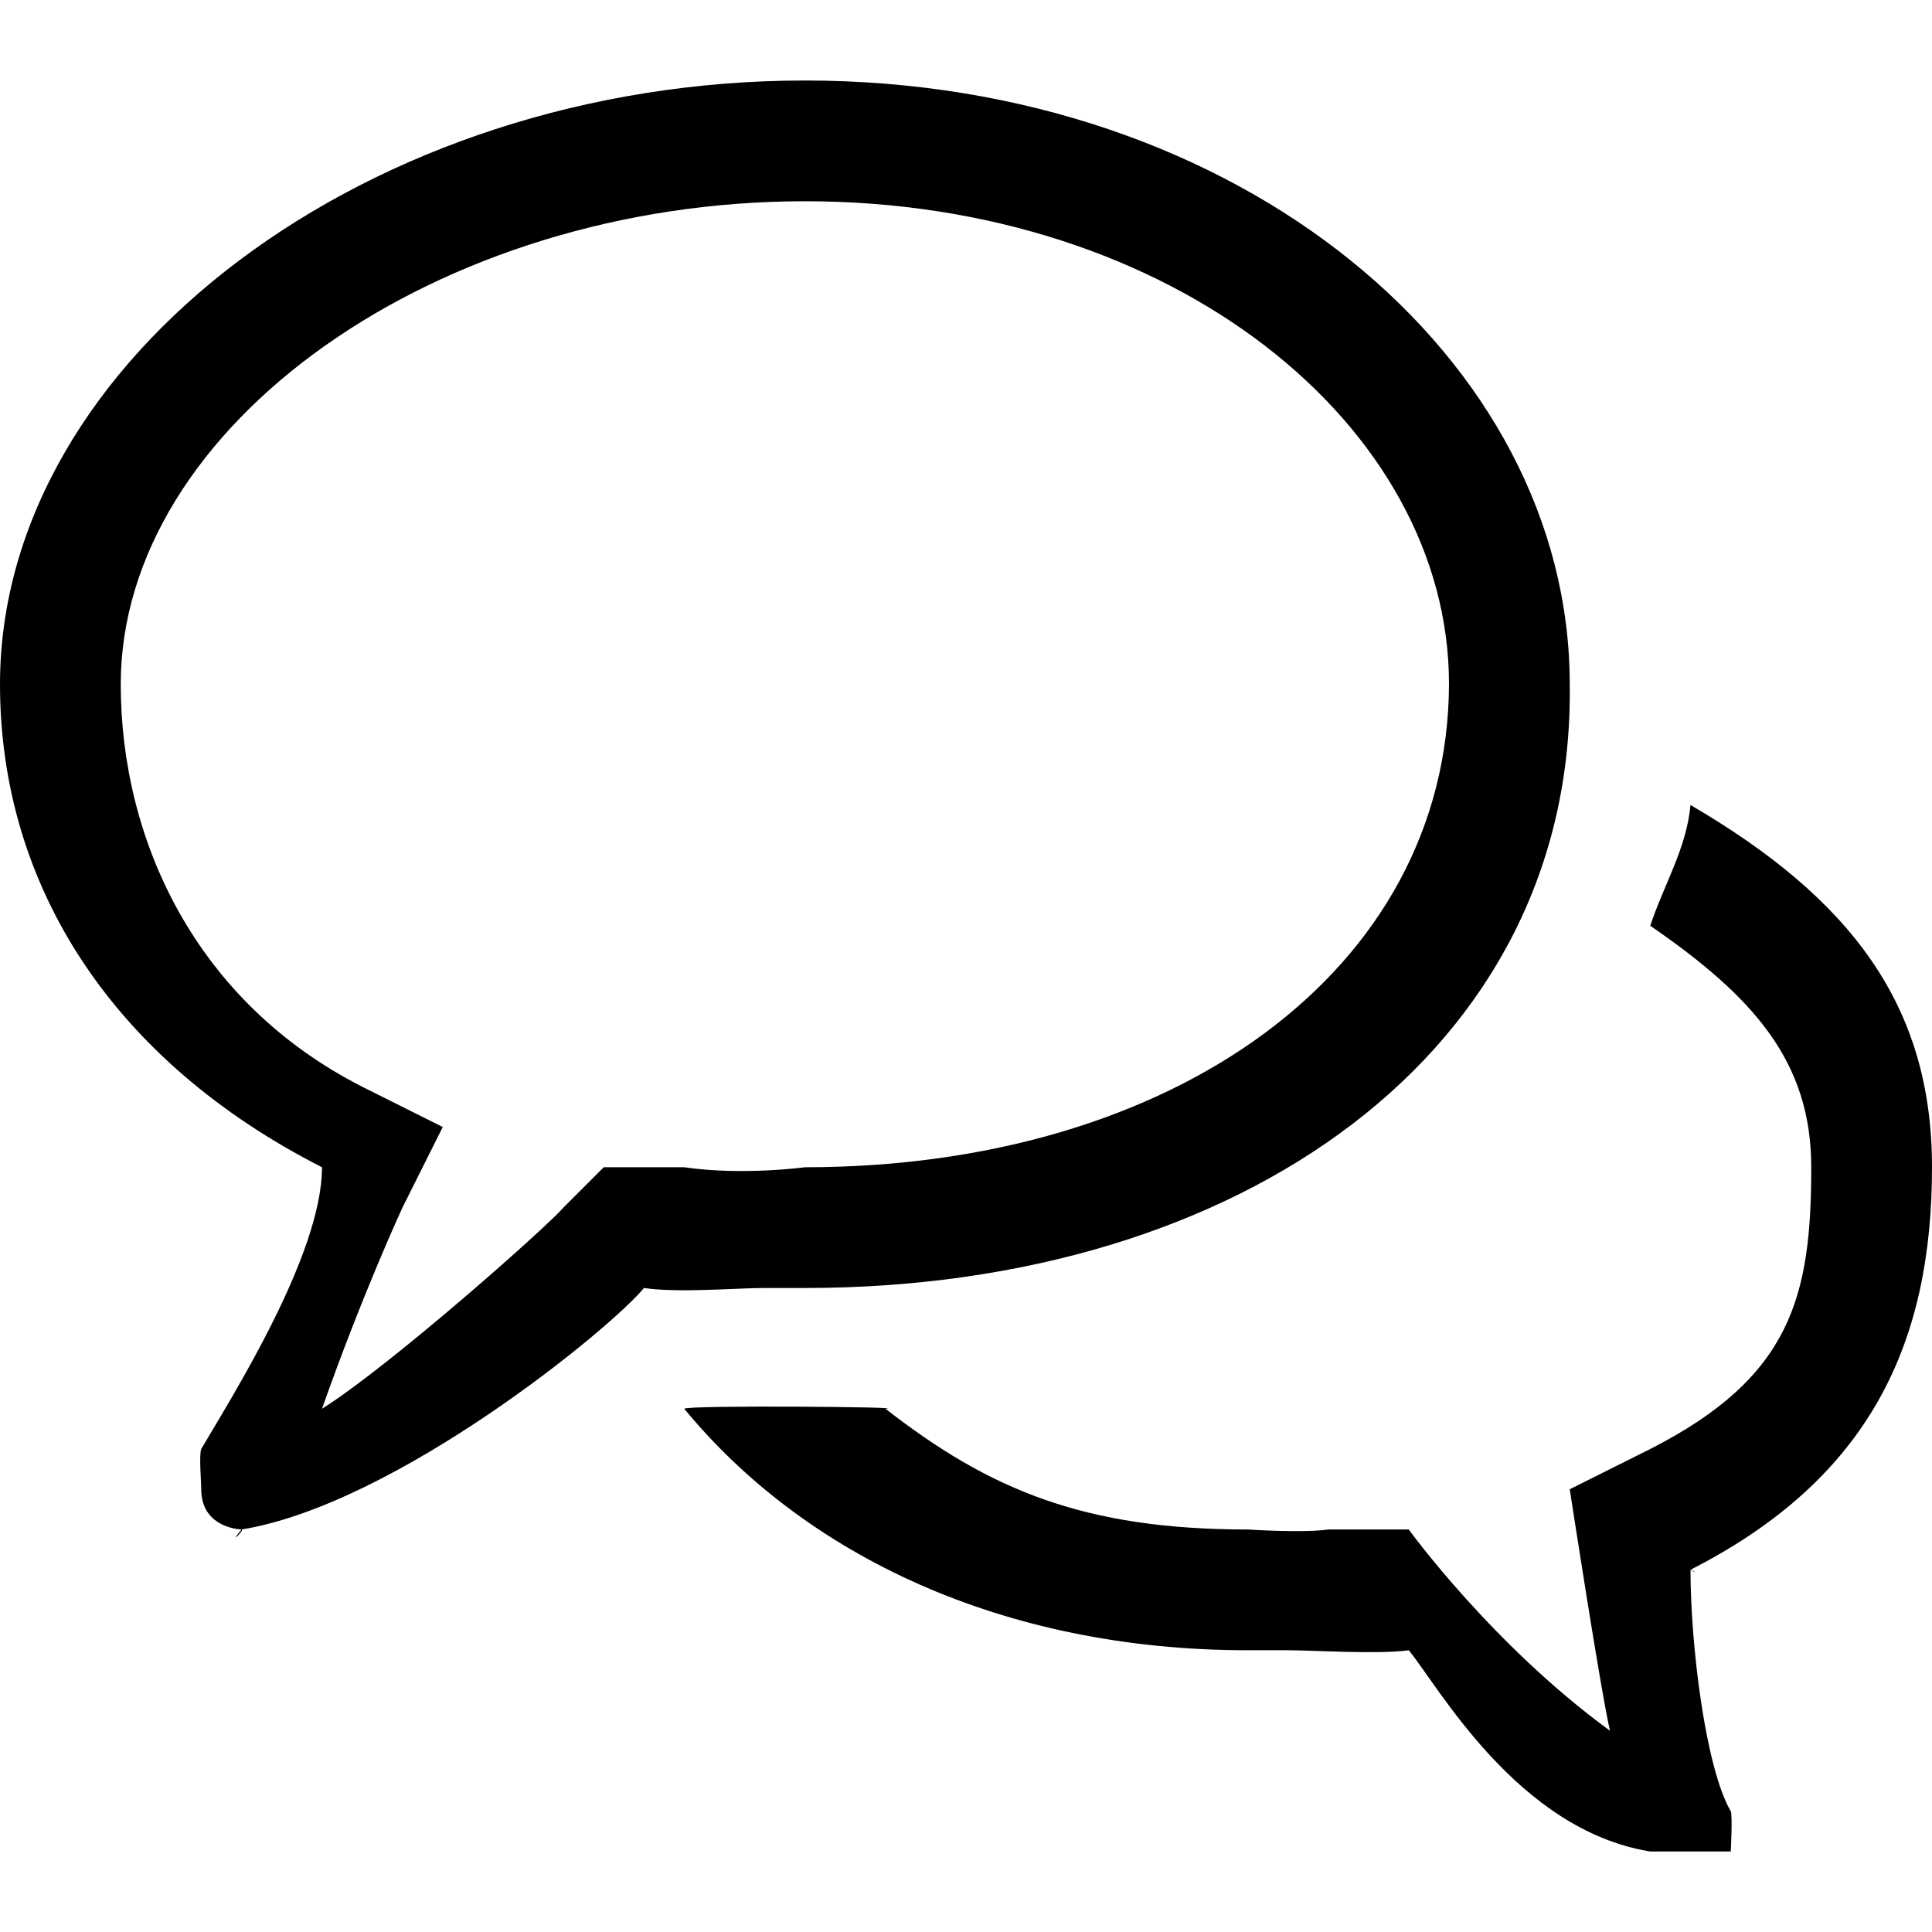 <?xml version="1.0" encoding="utf-8"?>
<!-- Generator: Adobe Illustrator 16.0.0, SVG Export Plug-In . SVG Version: 6.00 Build 0)  -->
<!DOCTYPE svg PUBLIC "-//W3C//DTD SVG 1.1//EN" "http://www.w3.org/Graphics/SVG/1.1/DTD/svg11.dtd">
<svg version="1.1" id="Layer_1" xmlns="http://www.w3.org/2000/svg" xmlns:xlink="http://www.w3.org/1999/xlink" x="0px" y="0px"
	 width="48px" height="48px" viewBox="0 0 48 48" enable-background="new 0 0 48 48" xml:space="preserve">
<g>
	<g>
		<path d="M19,32h1c10.82,0,19.129-5.873,19-15c0-8.077-8.18-15-19-15C9.179,2,0,8.923,0,17c0,5.03,2.823,9.365,8,12
			c0,2.187-2.28,5.764-3,7c-0.058,0.134,0,0.844,0,1c0,0.917,0.88,0.995,1,1c3.827-0.622,9.163-4.984,10-6
			C16.859,32.127,18.279,32,19,32z M15,29l-1,1c-0.444,0.512-4.334,3.956-6,5c1.014-2.877,2-5,2-5l1-2l-2-1
			c-4.153-2.114-6-6.146-6-10c0-6.419,7.851-12,17-12s16,5.581,16,12c-0.028,7.116-6.851,12-16,12c0,0-1.566,0.211-3,0H15z M6,38
			C5.635,38.438,6.091,38,6,38L6,38z M42,39C42.25,39.151,42,38.971,42,39L42,39z M48,29c0-4.046-2.038-6.686-6-9
			c-0.097,1.075-0.665,1.985-1,3c2.561,1.762,4,3.371,4,6c0,3.219-0.498,5.216-4,7l-2,1c0,0,0.771,5.032,1,6c-2.926-2.135-5-5-5-5
			h-2c-0.623,0.091-2,0-2,0c-4.073,0-6.425-0.993-9-3c0.699-0.043-4.892-0.095-5,0c2.978,3.62,7.892,6,14,6h1
			c0.622,0,2.258,0.107,3,0c0.727,0.876,2.692,4.464,6,5c0.044,0,1,0,1,0h1c0,0,0.048-0.885,0-1c-0.622-1.066-1-4.111-1-6
			C46.475,36.723,48,33.348,48,29z M41,46C40.985,46,39.967,46.122,41,46L41,46z"/>
	</g>
</g>
<path fill="none" d="M18.25,21.201l22-12"/>
</svg>
